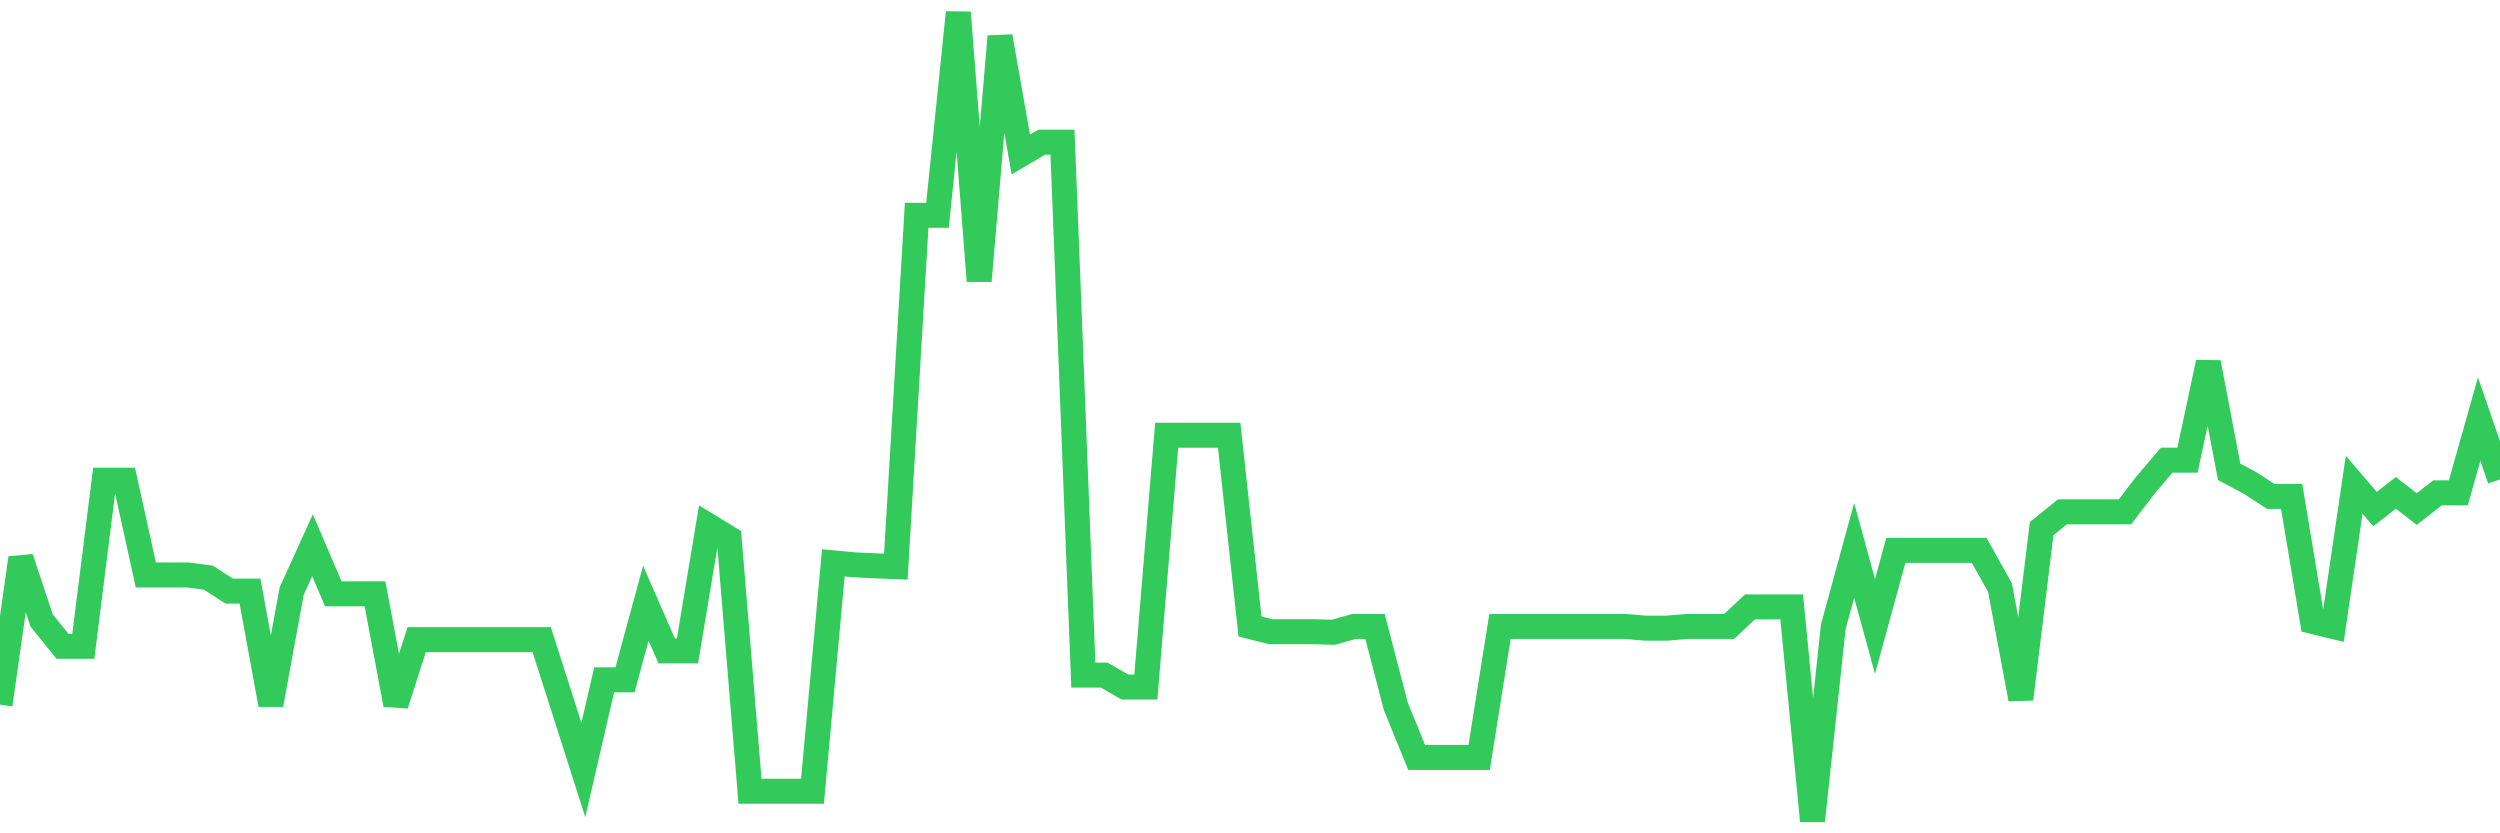 <svg
  xmlns="http://www.w3.org/2000/svg"
  xmlns:xlink="http://www.w3.org/1999/xlink"
  width="120"
  height="40"
  viewBox="0 0 120 40"
  preserveAspectRatio="none"
>
  <polyline
    points="0,33.824 1,26.783 2,29.787 3,31.021 4,31.021 5,23.051 6,23.051 7,27.599 8,27.599 9,27.599 10,27.726 11,28.374 12,28.374 13,33.824 14,28.374 15,26.173 16,28.505 17,28.505 18,28.505 19,33.824 20,30.702 21,30.702 22,30.702 23,30.702 24,30.702 25,30.702 26,30.702 27,33.824 28,36.959 29,32.631 30,32.631 31,28.956 32,31.242 33,31.242 34,25.234 35,25.844 36,37.978 37,37.978 38,37.978 39,37.978 40,27.017 41,27.111 42,27.158 43,27.2 44,10.335 45,10.335 46,0.6 47,13.485 48,1.75 49,7.416 50,6.824 51,6.824 52,32.406 53,32.406 54,32.979 55,32.979 56,20.892 57,20.892 58,20.892 59,20.892 60,30.073 61,30.322 62,30.322 63,30.322 64,30.35 65,30.068 66,30.068 67,33.908 68,36.358 69,36.358 70,36.358 71,36.358 72,30.068 73,30.068 74,30.068 75,30.068 76,30.068 77,30.068 78,30.068 79,30.153 80,30.153 81,30.068 82,30.068 83,30.068 84,29.13 85,29.13 86,29.13 87,39.4 88,30.073 89,26.417 90,30.073 91,26.417 92,26.417 93,26.417 94,26.417 95,26.417 96,28.205 97,33.556 98,25.37 99,24.567 100,24.567 101,24.567 102,24.567 103,23.262 104,22.089 105,22.089 106,17.4 107,22.647 108,23.182 109,23.83 110,23.83 111,29.829 112,30.073 113,23.267 114,24.436 115,23.657 116,24.436 117,23.657 118,23.657 119,20.117 120,23.014"
    fill="none"
    stroke="#32ca5b"
    stroke-width="1.2"
  >
  </polyline>
</svg>